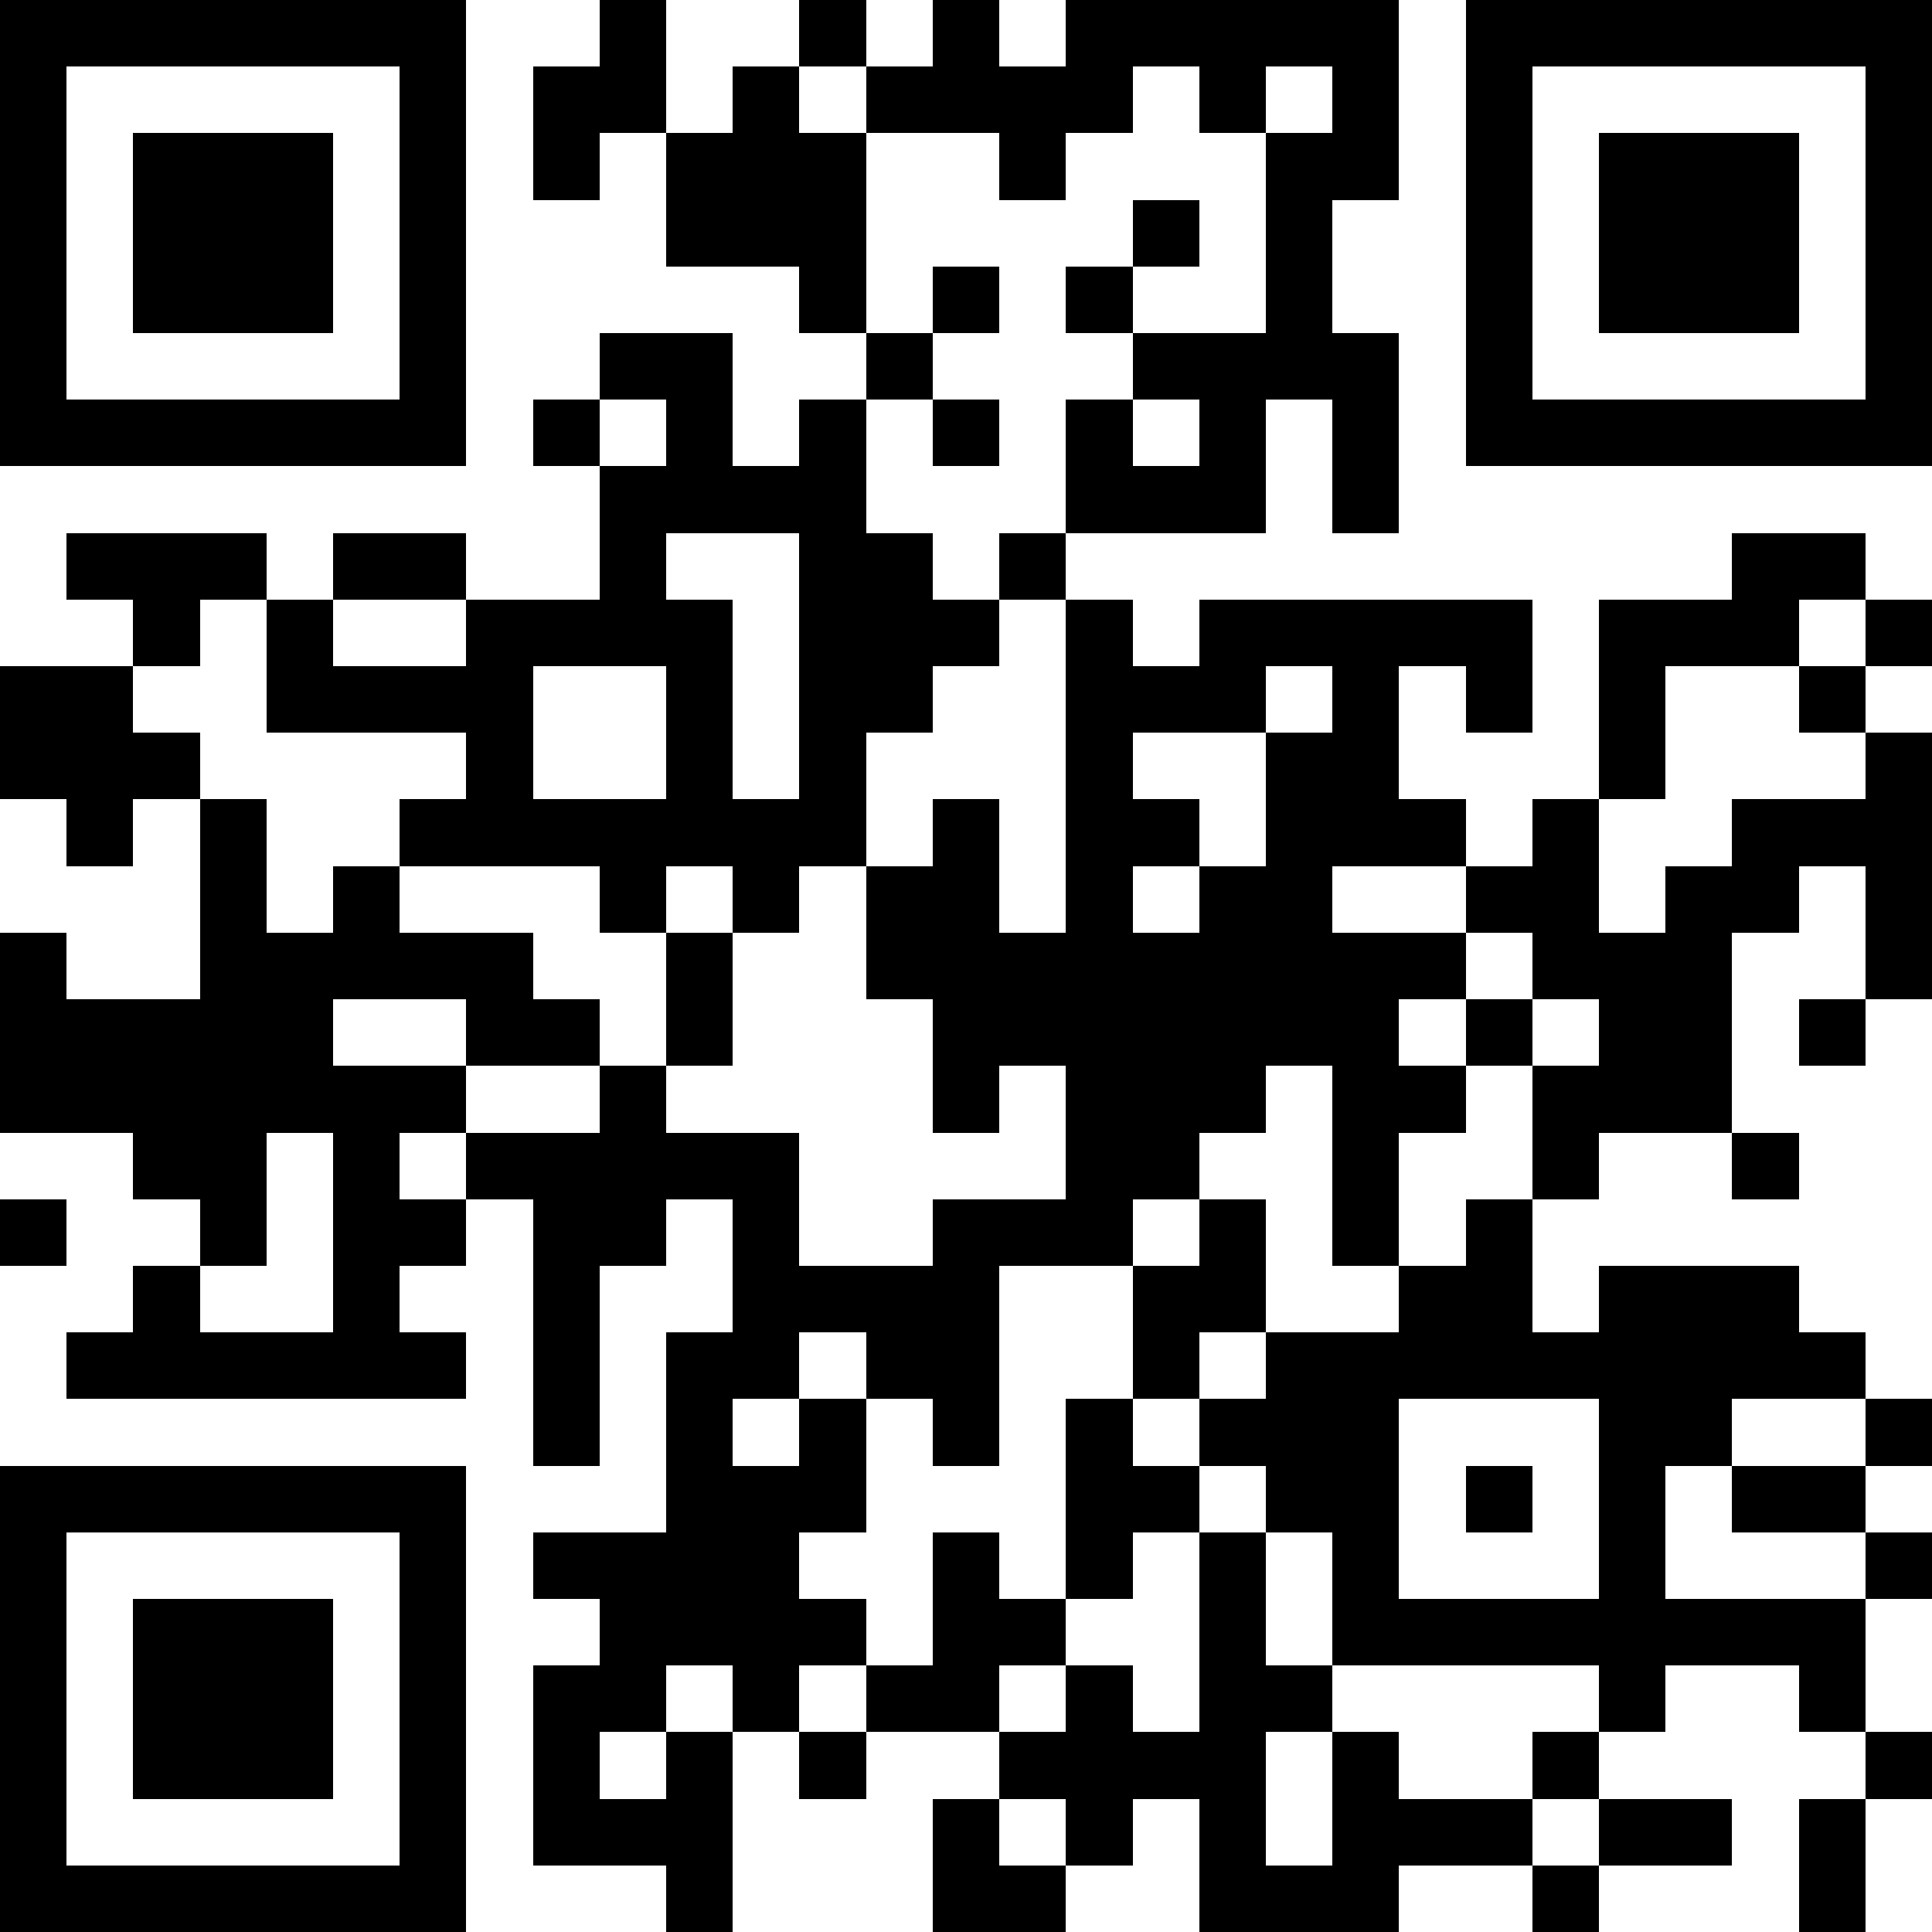 <svg  xmlns="http://www.w3.org/2000/svg" xmlns:xlink="http://www.w3.org/1999/xlink" height="128" width="128" viewBox="0 0 29 29"><path fill="#FFFFFF" d="M0,0 h29v29H0z" shape-rendering="crispEdges"></path><path fill="#000000" d="M0 0h7v1H0zM9 0h1v1H9zM12 0h1v1H12zM14 0h1v1H14zM16 0h5v1H16zM22,0 h7v1H22zM0 1h1v1H0zM6 1h1v1H6zM8 1h2v1H8zM11 1h1v1H11zM13 1h4v1H13zM18 1h1v1H18zM20 1h1v1H20zM22 1h1v1H22zM28,1 h1v1H28zM0 2h1v1H0zM2 2h3v1H2zM6 2h1v1H6zM8 2h1v1H8zM10 2h3v1H10zM15 2h1v1H15zM19 2h2v1H19zM22 2h1v1H22zM24 2h3v1H24zM28,2 h1v1H28zM0 3h1v1H0zM2 3h3v1H2zM6 3h1v1H6zM10 3h3v1H10zM17 3h1v1H17zM19 3h1v1H19zM22 3h1v1H22zM24 3h3v1H24zM28,3 h1v1H28zM0 4h1v1H0zM2 4h3v1H2zM6 4h1v1H6zM12 4h1v1H12zM14 4h1v1H14zM16 4h1v1H16zM19 4h1v1H19zM22 4h1v1H22zM24 4h3v1H24zM28,4 h1v1H28zM0 5h1v1H0zM6 5h1v1H6zM9 5h2v1H9zM13 5h1v1H13zM17 5h4v1H17zM22 5h1v1H22zM28,5 h1v1H28zM0 6h7v1H0zM8 6h1v1H8zM10 6h1v1H10zM12 6h1v1H12zM14 6h1v1H14zM16 6h1v1H16zM18 6h1v1H18zM20 6h1v1H20zM22,6 h7v1H22zM9 7h4v1H9zM16 7h3v1H16zM20 7h1v1H20zM1 8h3v1H1zM5 8h2v1H5zM9 8h1v1H9zM12 8h2v1H12zM15 8h1v1H15zM26 8h2v1H26zM2 9h1v1H2zM4 9h1v1H4zM7 9h4v1H7zM12 9h3v1H12zM16 9h1v1H16zM18 9h5v1H18zM24 9h3v1H24zM28,9 h1v1H28zM0 10h2v1H0zM4 10h4v1H4zM10 10h1v1H10zM12 10h2v1H12zM16 10h3v1H16zM20 10h1v1H20zM22 10h1v1H22zM24 10h1v1H24zM27 10h1v1H27zM0 11h3v1H0zM7 11h1v1H7zM10 11h1v1H10zM12 11h1v1H12zM16 11h1v1H16zM19 11h2v1H19zM24 11h1v1H24zM28,11 h1v1H28zM1 12h1v1H1zM3 12h1v1H3zM6 12h7v1H6zM14 12h1v1H14zM16 12h2v1H16zM19 12h3v1H19zM23 12h1v1H23zM26,12 h3v1H26zM3 13h1v1H3zM5 13h1v1H5zM9 13h1v1H9zM11 13h1v1H11zM13 13h2v1H13zM16 13h1v1H16zM18 13h2v1H18zM22 13h2v1H22zM25 13h2v1H25zM28,13 h1v1H28zM0 14h1v1H0zM3 14h5v1H3zM10 14h1v1H10zM13 14h9v1H13zM23 14h3v1H23zM28,14 h1v1H28zM0 15h5v1H0zM7 15h2v1H7zM10 15h1v1H10zM14 15h7v1H14zM22 15h1v1H22zM24 15h2v1H24zM27 15h1v1H27zM0 16h7v1H0zM9 16h1v1H9zM14 16h1v1H14zM16 16h3v1H16zM20 16h2v1H20zM23 16h3v1H23zM2 17h2v1H2zM5 17h1v1H5zM7 17h5v1H7zM16 17h2v1H16zM20 17h1v1H20zM23 17h1v1H23zM26 17h1v1H26zM0 18h1v1H0zM3 18h1v1H3zM5 18h2v1H5zM8 18h2v1H8zM11 18h1v1H11zM14 18h3v1H14zM18 18h1v1H18zM20 18h1v1H20zM22 18h1v1H22zM2 19h1v1H2zM5 19h1v1H5zM8 19h1v1H8zM11 19h4v1H11zM17 19h2v1H17zM21 19h2v1H21zM24 19h3v1H24zM1 20h6v1H1zM8 20h1v1H8zM10 20h2v1H10zM13 20h2v1H13zM17 20h1v1H17zM19 20h9v1H19zM8 21h1v1H8zM10 21h1v1H10zM12 21h1v1H12zM14 21h1v1H14zM16 21h1v1H16zM18 21h3v1H18zM24 21h2v1H24zM28,21 h1v1H28zM0 22h7v1H0zM10 22h3v1H10zM16 22h2v1H16zM19 22h2v1H19zM22 22h1v1H22zM24 22h1v1H24zM26 22h2v1H26zM0 23h1v1H0zM6 23h1v1H6zM8 23h4v1H8zM14 23h1v1H14zM16 23h1v1H16zM18 23h1v1H18zM20 23h1v1H20zM24 23h1v1H24zM28,23 h1v1H28zM0 24h1v1H0zM2 24h3v1H2zM6 24h1v1H6zM9 24h4v1H9zM14 24h2v1H14zM18 24h1v1H18zM20 24h8v1H20zM0 25h1v1H0zM2 25h3v1H2zM6 25h1v1H6zM8 25h2v1H8zM11 25h1v1H11zM13 25h2v1H13zM16 25h1v1H16zM18 25h2v1H18zM24 25h1v1H24zM27 25h1v1H27zM0 26h1v1H0zM2 26h3v1H2zM6 26h1v1H6zM8 26h1v1H8zM10 26h1v1H10zM12 26h1v1H12zM15 26h4v1H15zM20 26h1v1H20zM23 26h1v1H23zM28,26 h1v1H28zM0 27h1v1H0zM6 27h1v1H6zM8 27h3v1H8zM14 27h1v1H14zM16 27h1v1H16zM18 27h1v1H18zM20 27h3v1H20zM24 27h2v1H24zM27 27h1v1H27zM0 28h7v1H0zM10 28h1v1H10zM14 28h2v1H14zM18 28h3v1H18zM23 28h1v1H23zM27 28h1v1H27z" shape-rendering="crispEdges"></path></svg>